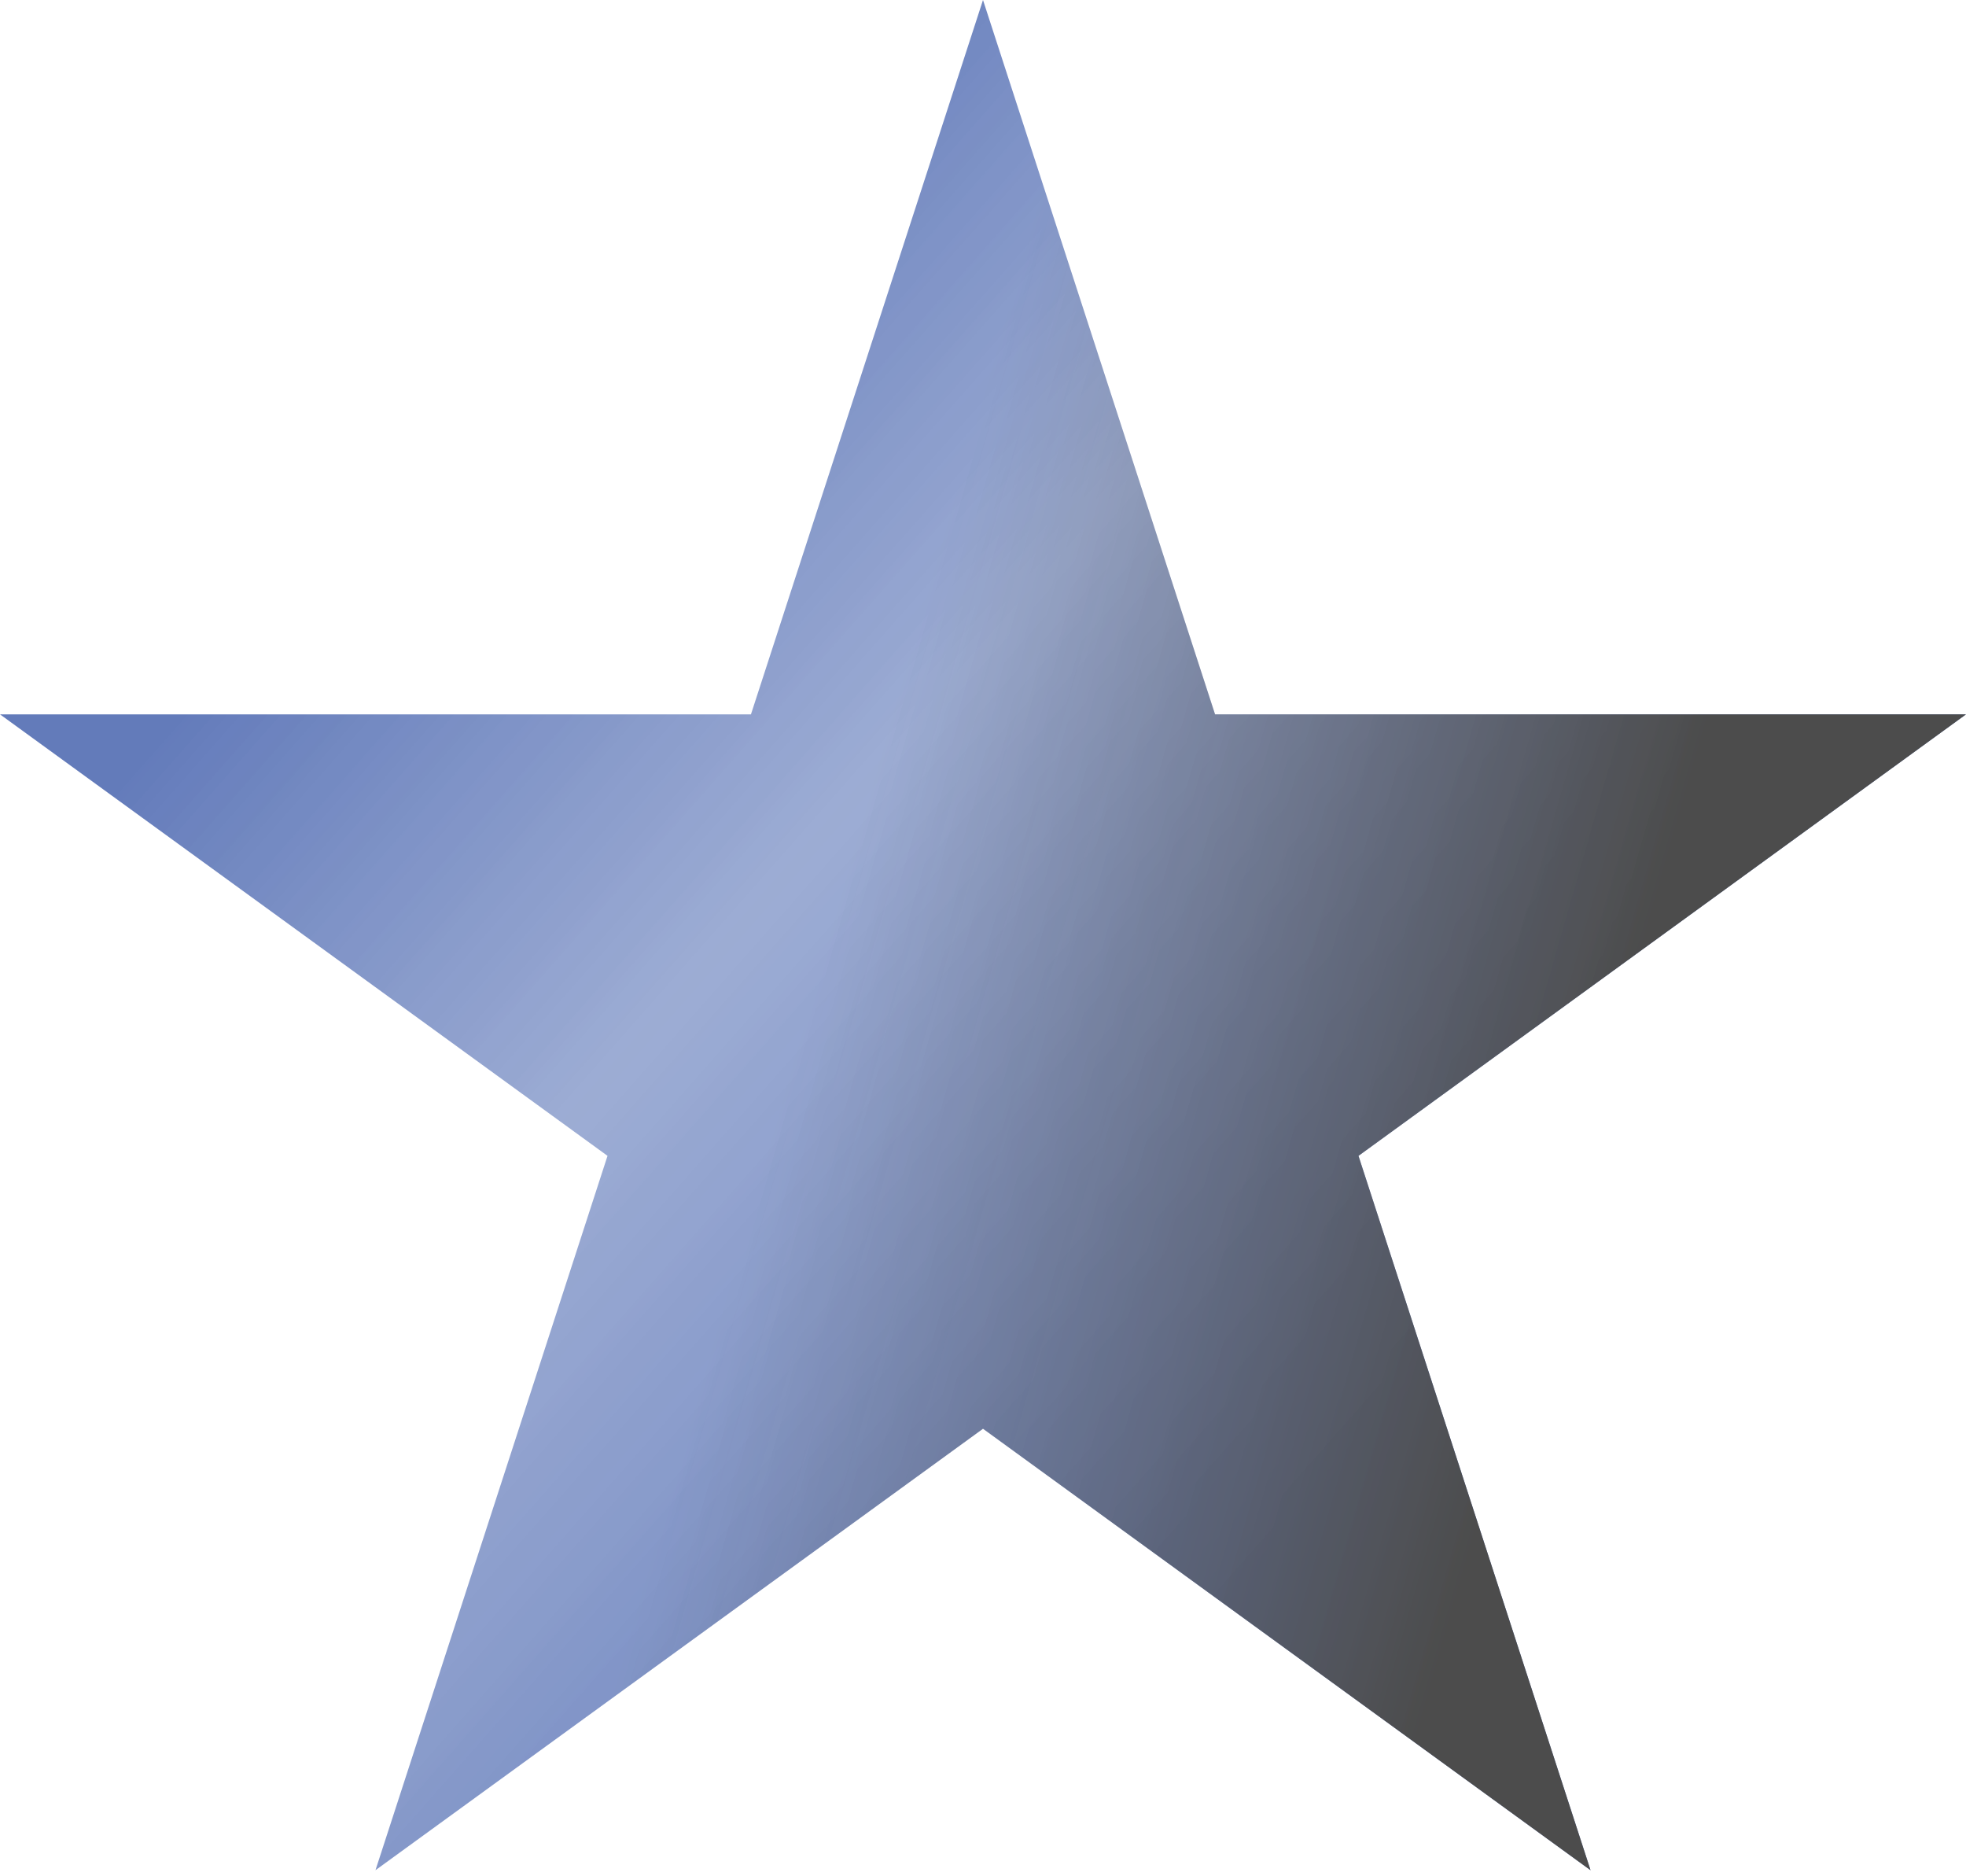 <?xml version="1.0" encoding="UTF-8"?> <svg xmlns="http://www.w3.org/2000/svg" width="130" height="124" viewBox="0 0 130 124" fill="none"> <g opacity="0.7"> <path d="M65 0L80.344 47.225L130 47.225L89.828 76.412L105.172 123.637L65 94.451L24.828 123.637L40.172 76.412L3.06724e-05 47.225L49.656 47.225L65 0Z" fill="url(#paint0_linear_1360_51)"></path> <path d="M65 0L80.344 47.225L130 47.225L89.828 76.412L105.172 123.637L65 94.451L24.828 123.637L40.172 76.412L3.06724e-05 47.225L49.656 47.225L65 0Z" fill="url(#paint1_linear_1360_51)"></path> </g> <defs> <linearGradient id="paint0_linear_1360_51" x1="28.817" y1="28.142" x2="97.162" y2="88.447" gradientUnits="userSpaceOnUse"> <stop stop-color="#21439D"></stop> <stop offset="0.406" stop-color="#4B68B0" stop-opacity="0.78"></stop> <stop offset="1" stop-color="#21439D"></stop> </linearGradient> <linearGradient id="paint1_linear_1360_51" x1="60.98" y1="40.203" x2="159.477" y2="68.345" gradientUnits="userSpaceOnUse"> <stop stop-color="#1B1B1B" stop-opacity="0"></stop> <stop offset="0.507"></stop> </linearGradient> </defs> </svg> 